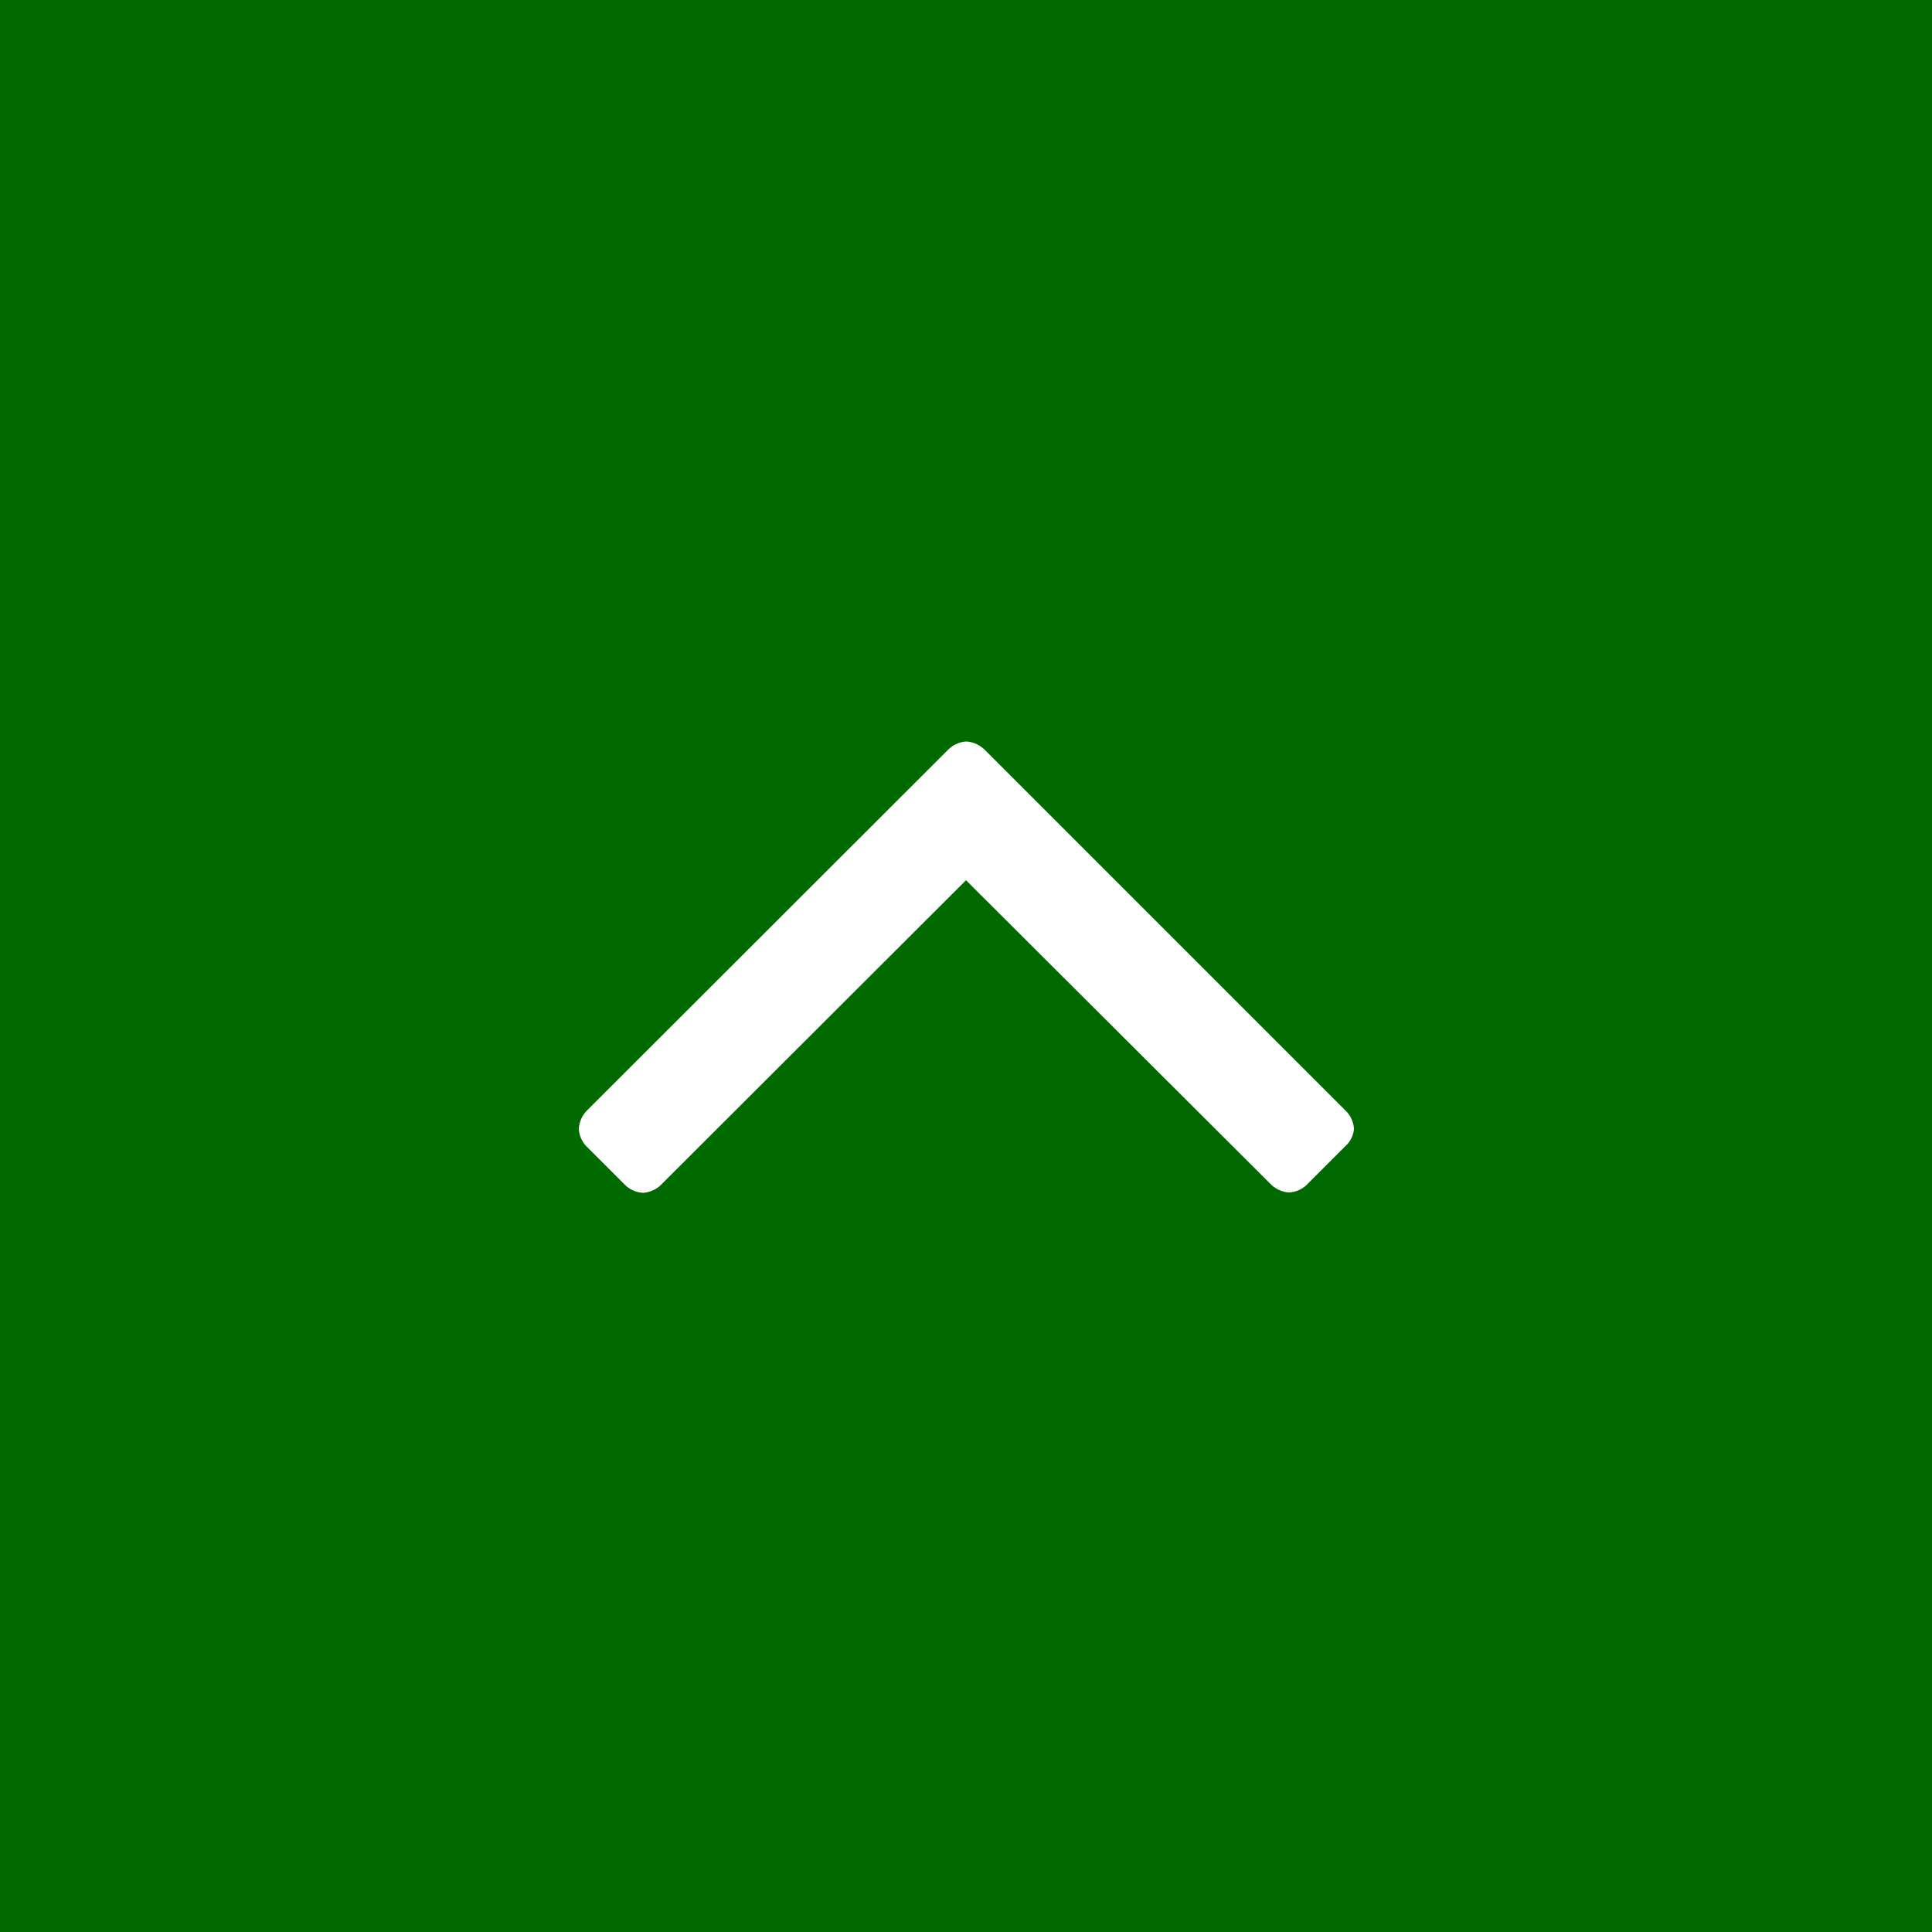 <svg viewBox="0 0 50 50" xmlns="http://www.w3.org/2000/svg"><path d="m0 50v-50h50v50" fill="#006900"/><path d="m34.82 29.66-1 1a.7.7 0 0 1 -.47.2.74.74 0 0 1 -.45-.2l-7.9-7.88-7.9 7.89a.74.74 0 0 1 -.45.2.72.72 0 0 1 -.47-.2l-1-1a.71.71 0 0 1 -.2-.45.74.74 0 0 1 .2-.47l9.36-9.35a.73.73 0 0 1 .47-.21.75.75 0 0 1 .47.21l9.35 9.35a.7.7 0 0 1 .21.47.68.68 0 0 1 -.22.44z" fill="#fff"/></svg>